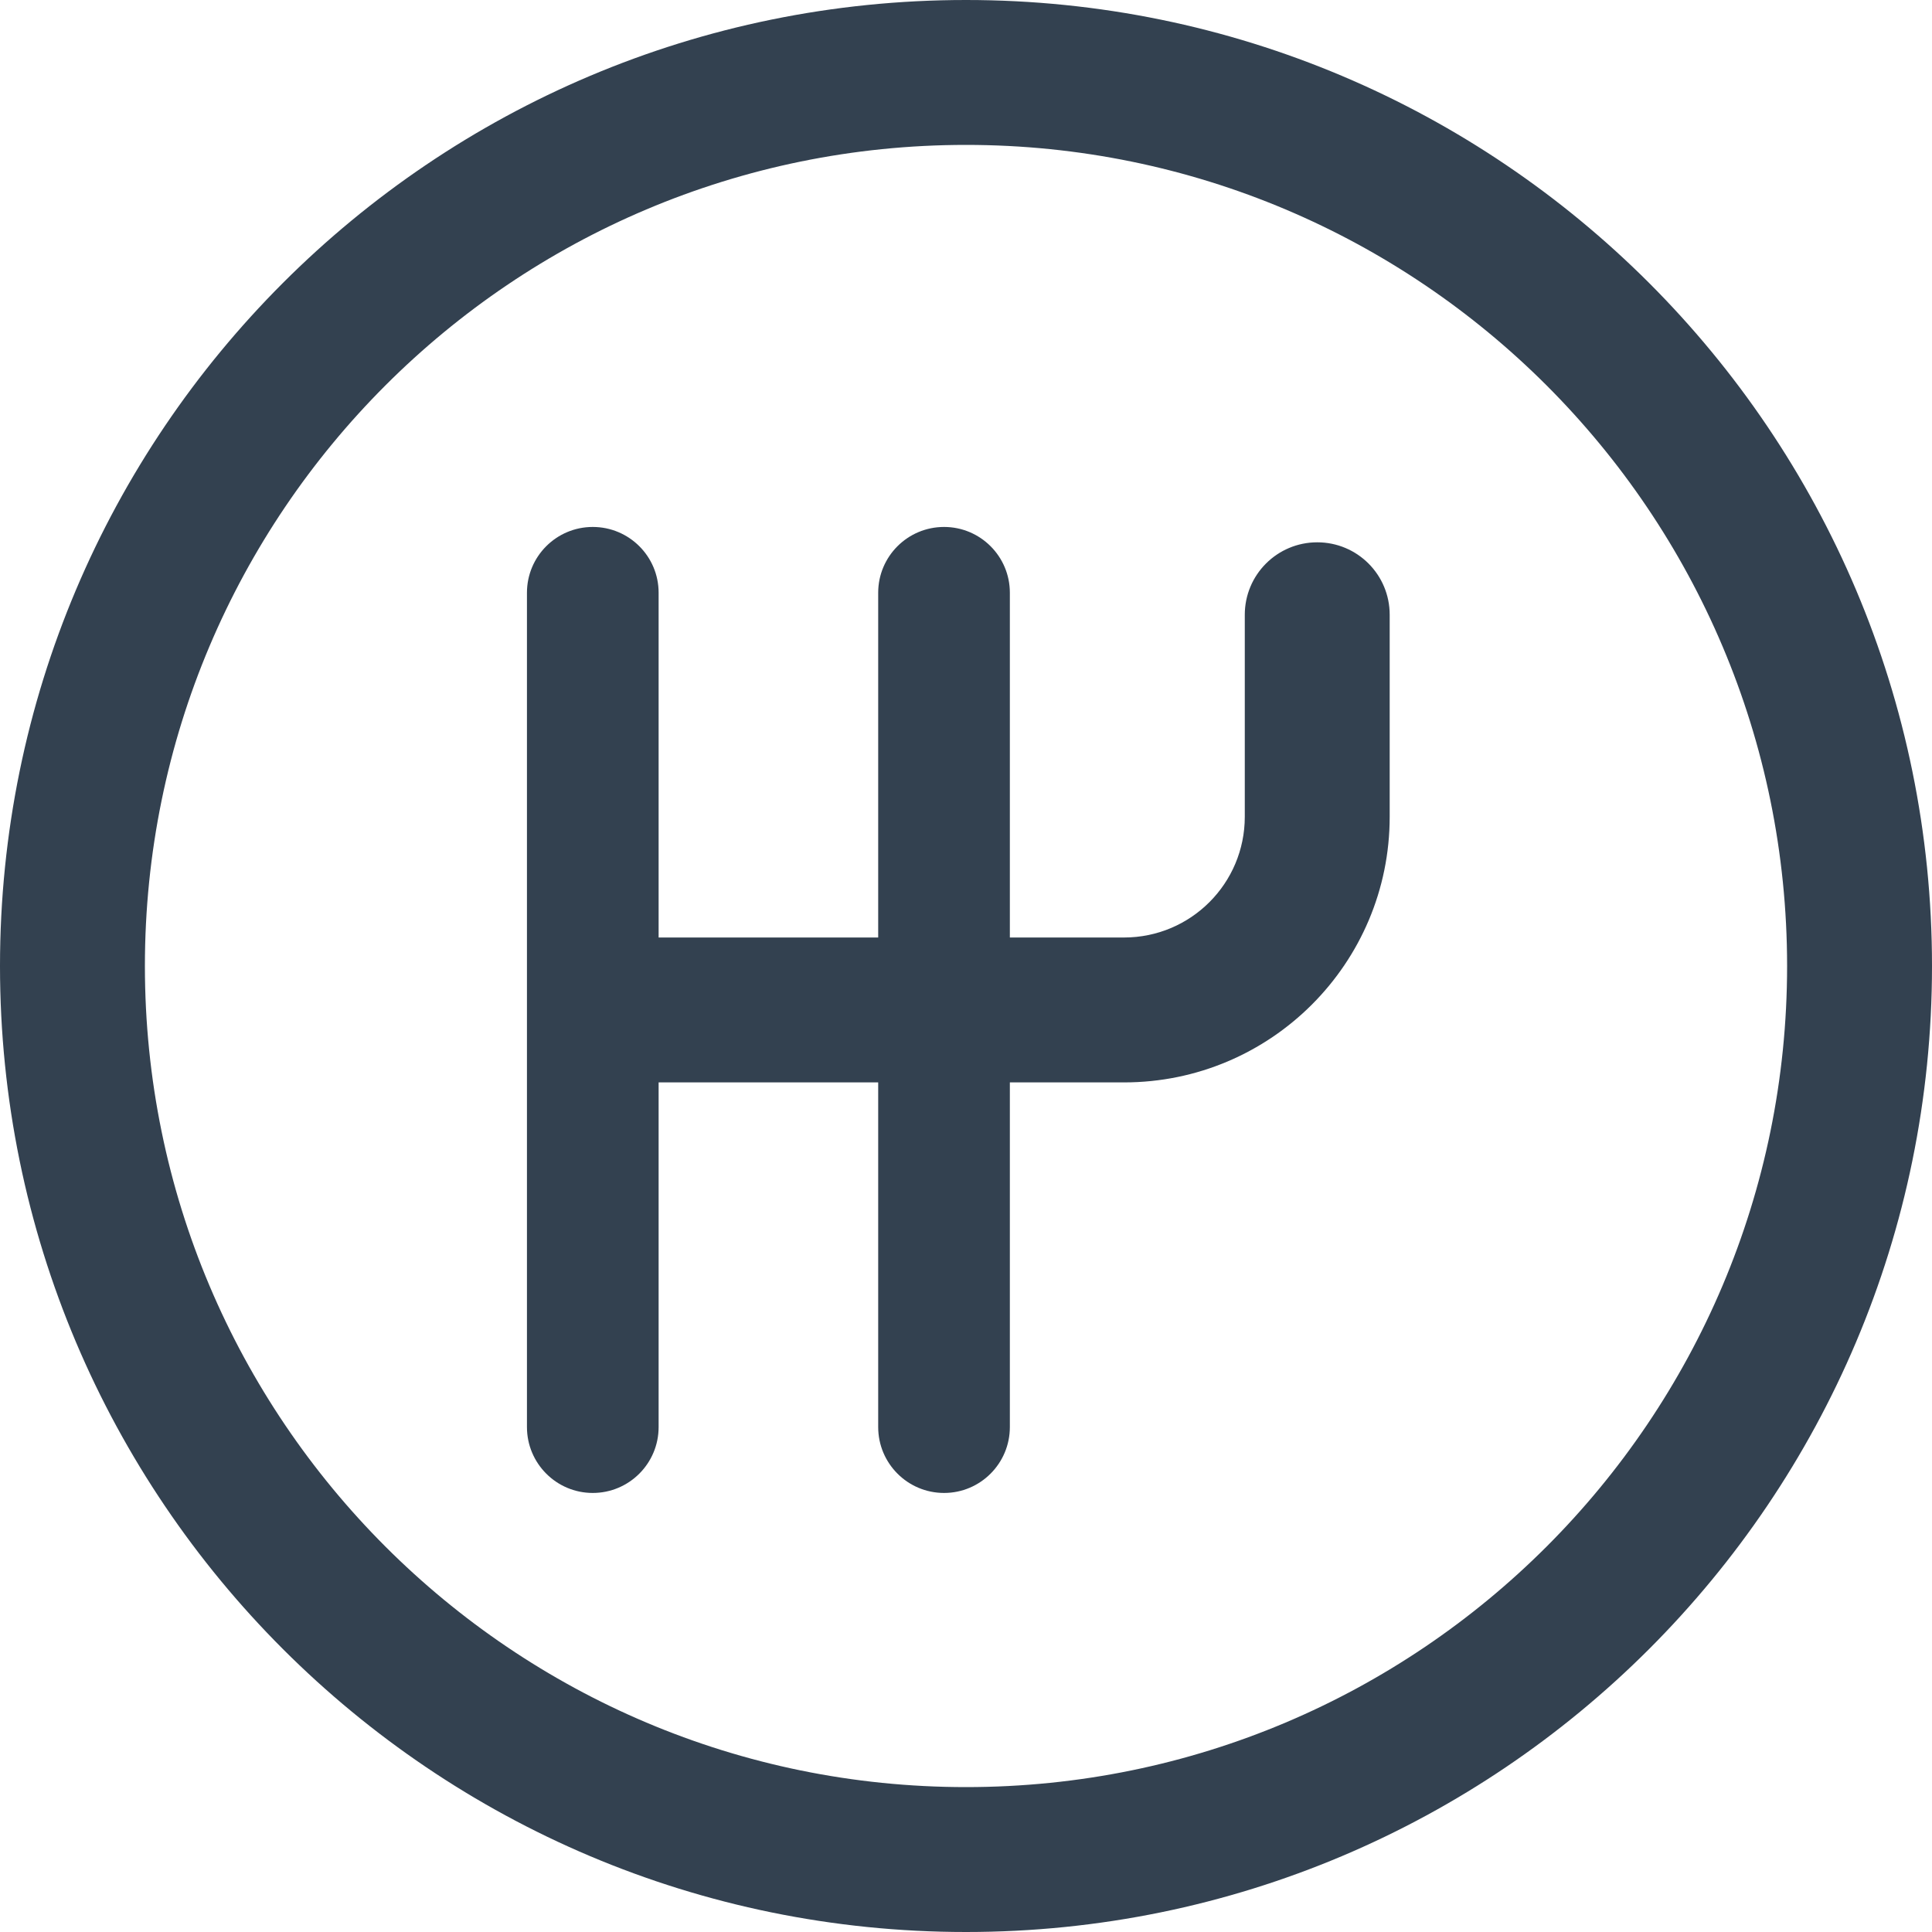<?xml version="1.0" encoding="UTF-8"?>
<svg xmlns="http://www.w3.org/2000/svg" width="20" height="20" viewBox="0 0 20 20" fill="none">
  <path fill-rule="evenodd" clip-rule="evenodd" d="M18.5 10C18.5 14.694 14.694 18.5 10 18.5C5.306 18.5 1.5 14.694 1.5 10C1.5 5.306 5.306 1.5 10 1.5C14.694 1.5 18.5 5.306 18.5 10ZM20 10C20 15.523 15.523 20 10 20C4.477 20 0 15.523 0 10C0 4.477 4.477 0 10 0C15.523 0 20 4.477 20 10ZM6.136 5.455C5.76 5.455 5.455 5.76 5.455 6.136V14.773C5.455 15.149 5.76 15.455 6.136 15.455C6.513 15.455 6.818 15.149 6.818 14.773V11.205H9.091V14.773C9.091 15.149 9.396 15.455 9.773 15.455C10.149 15.455 10.454 15.149 10.454 14.773V11.205H11.636C13.155 11.205 14.386 9.973 14.386 8.455L14.386 6.364C14.386 5.949 14.051 5.614 13.636 5.614C13.222 5.614 12.886 5.949 12.886 6.364L12.886 8.455C12.886 9.145 12.327 9.705 11.636 9.705H10.454V6.136C10.454 5.76 10.149 5.455 9.773 5.455C9.396 5.455 9.091 5.76 9.091 6.136V9.705H6.818V6.136C6.818 5.76 6.513 5.455 6.136 5.455Z" fill="#334150"></path>
</svg>
